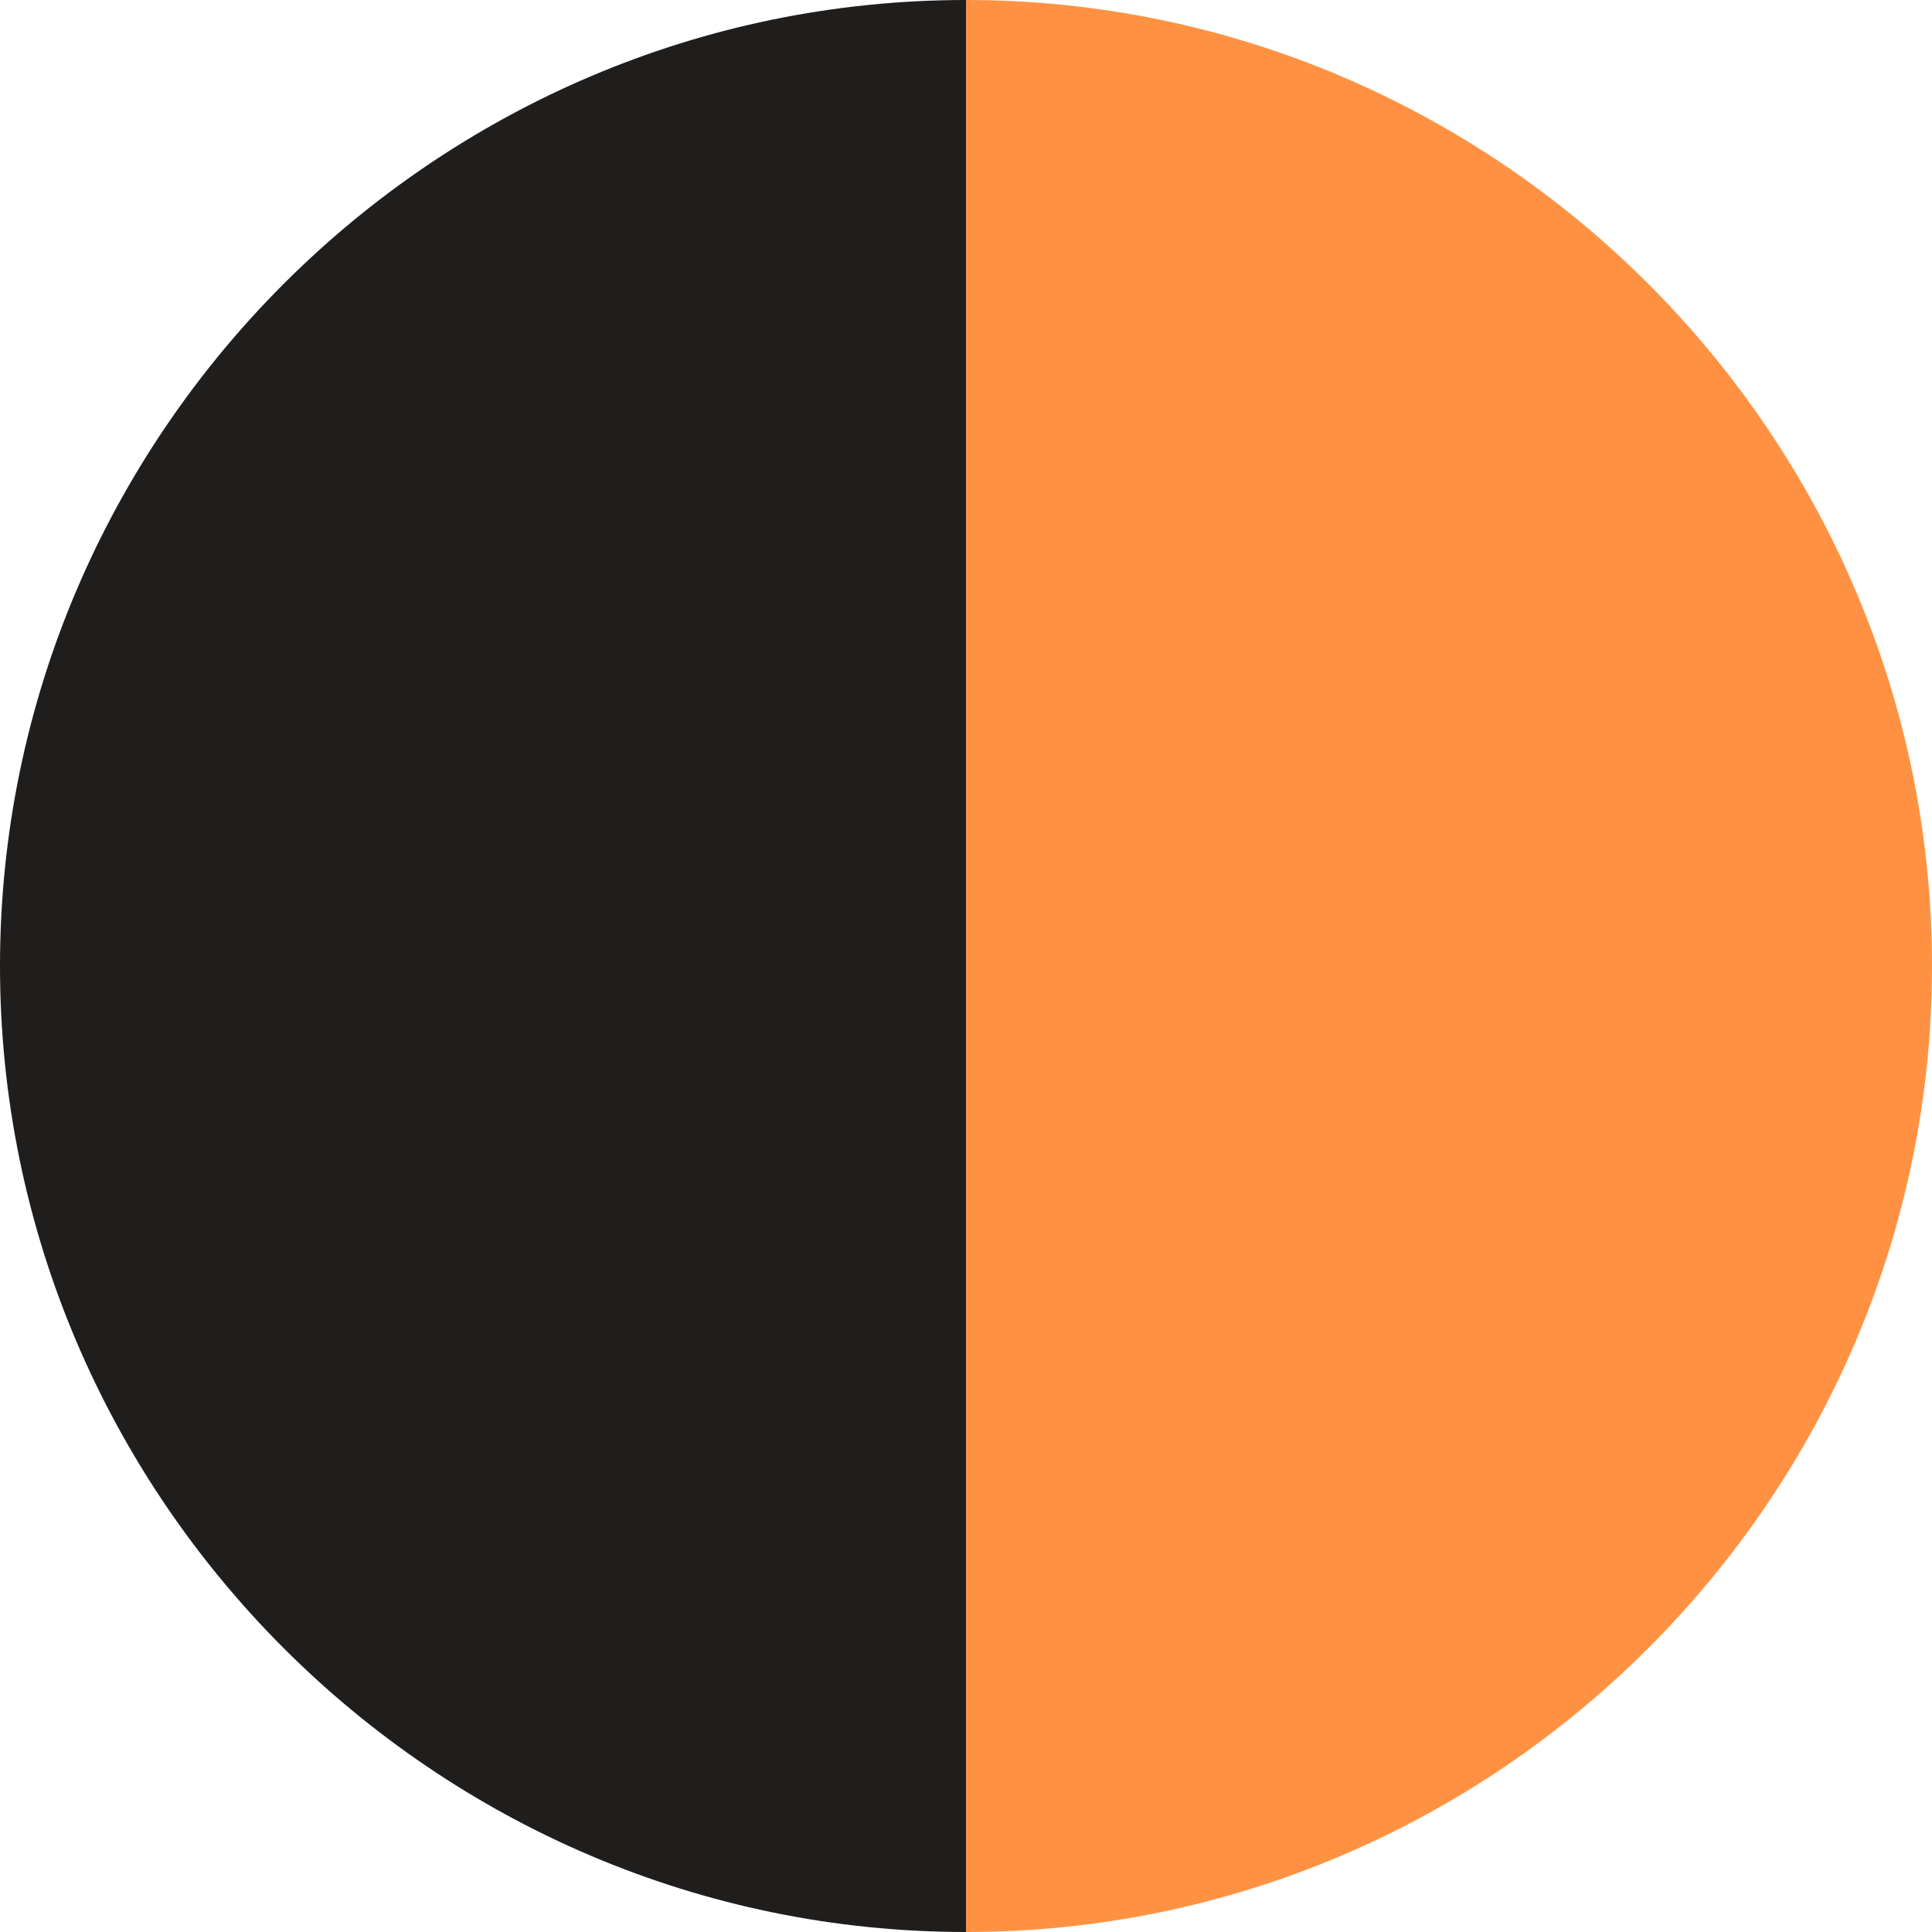 <?xml version="1.0" encoding="utf-8"?>
<!-- Generator: Adobe Illustrator 27.0.0, SVG Export Plug-In . SVG Version: 6.00 Build 0)  -->
<svg version="1.1" id="Layer_1" xmlns="http://www.w3.org/2000/svg" xmlns:xlink="http://www.w3.org/1999/xlink" x="0px" y="0px"
	 viewBox="0 0 16 16" style="enable-background:new 0 0 16 16;" xml:space="preserve">
<style type="text/css">
	.st0{fill:#201E1D;}
	.st1{fill:#FF9242;}
</style>
<path class="st0" d="M0,8c0,4.4,3.6,8,8,8V0C3.6,0,0,3.6,0,8z"/>
<path class="st1" d="M8,0v16c4.4,0,8-3.6,8-8S12.4,0,8,0z"/>
</svg>

